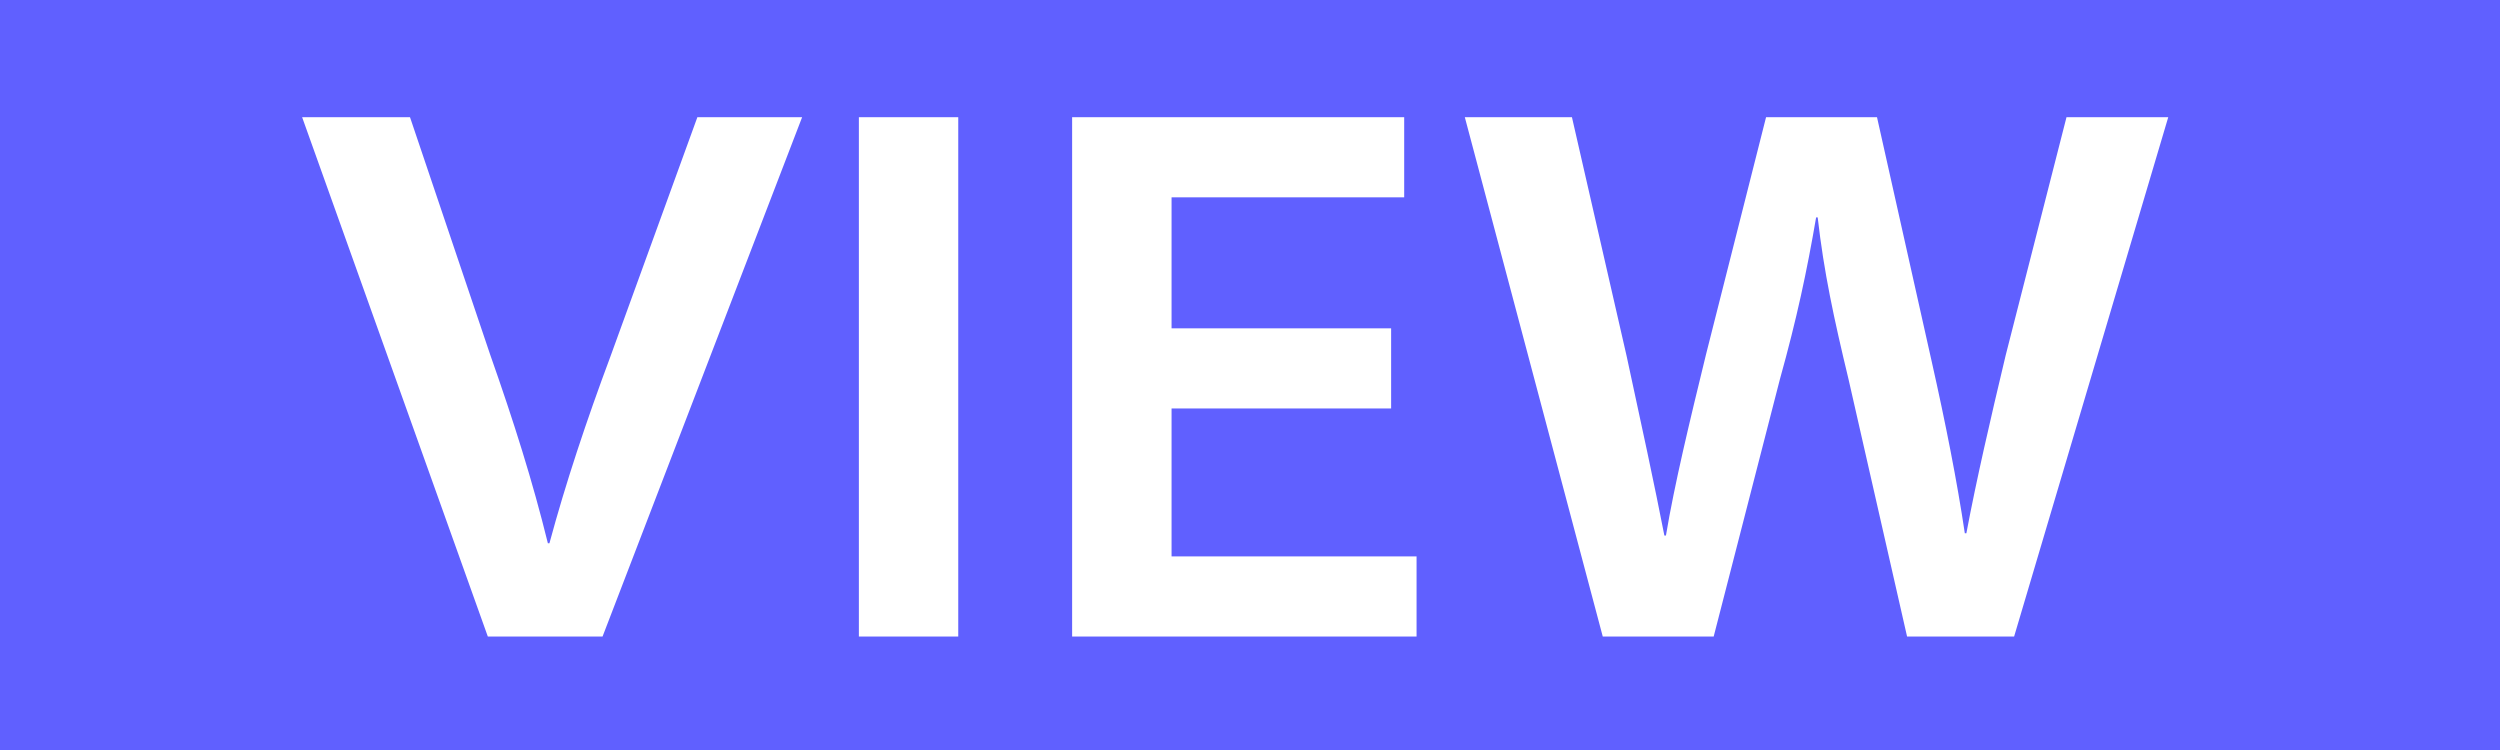 <?xml version="1.0" encoding="UTF-8" standalone="no"?>
<!DOCTYPE svg PUBLIC "-//W3C//DTD SVG 1.1//EN" "http://www.w3.org/Graphics/SVG/1.1/DTD/svg11.dtd">
<!--Generated by Intaglio, www.PurgatoryDesign.com-->
<svg version="1.1" viewBox="143,254,40,12" width="40" height="12" xmlns="http://www.w3.org/2000/svg" xmlns:xlink="http://www.w3.org/1999/xlink"><path fill="#6060ff" d="M143,254 L183,254 L183,266 L143,266 Z"/><path fill="#fff" d="M152.641,264.184 L155.834,255.875 L154.158,255.875 L152.765,259.709 C152.383,260.732,152.05,261.731,151.791,262.692 L151.766,262.692 C151.52,261.694,151.224,260.757,150.842,259.672 L149.56,255.875 L147.834,255.875 L150.805,264.184 L152.641,264.184 Z M156.742,255.875 L156.742,264.184 L158.332,264.184 L158.332,255.875 L156.742,255.875 Z M165.258,259.253 L161.745,259.253 L161.745,257.157 L165.467,257.157 L165.467,255.875 L160.154,255.875 L160.154,264.184 L165.665,264.184 L165.665,262.902 L161.745,262.902 L161.745,260.535 L165.258,260.535 L165.258,259.253 Z M170.419,264.184 L171.479,260.066 C171.75,259.093,171.91,258.341,172.058,257.478 L172.083,257.478 C172.182,258.353,172.342,259.093,172.576,260.066 L173.513,264.184 L175.226,264.184 L177.692,255.875 L176.064,255.875 L175.091,259.684 C174.844,260.72,174.622,261.681,174.462,262.532 L174.437,262.532 C174.314,261.706,174.129,260.769,173.907,259.783 L173.032,255.875 L171.257,255.875 L170.296,259.672 C170.037,260.732,169.79,261.755,169.655,262.569 L169.63,262.569 C169.482,261.805,169.248,260.72,169.026,259.697 L168.151,255.875 L166.437,255.875 L168.644,264.184 L170.419,264.184 Z"/></svg>
